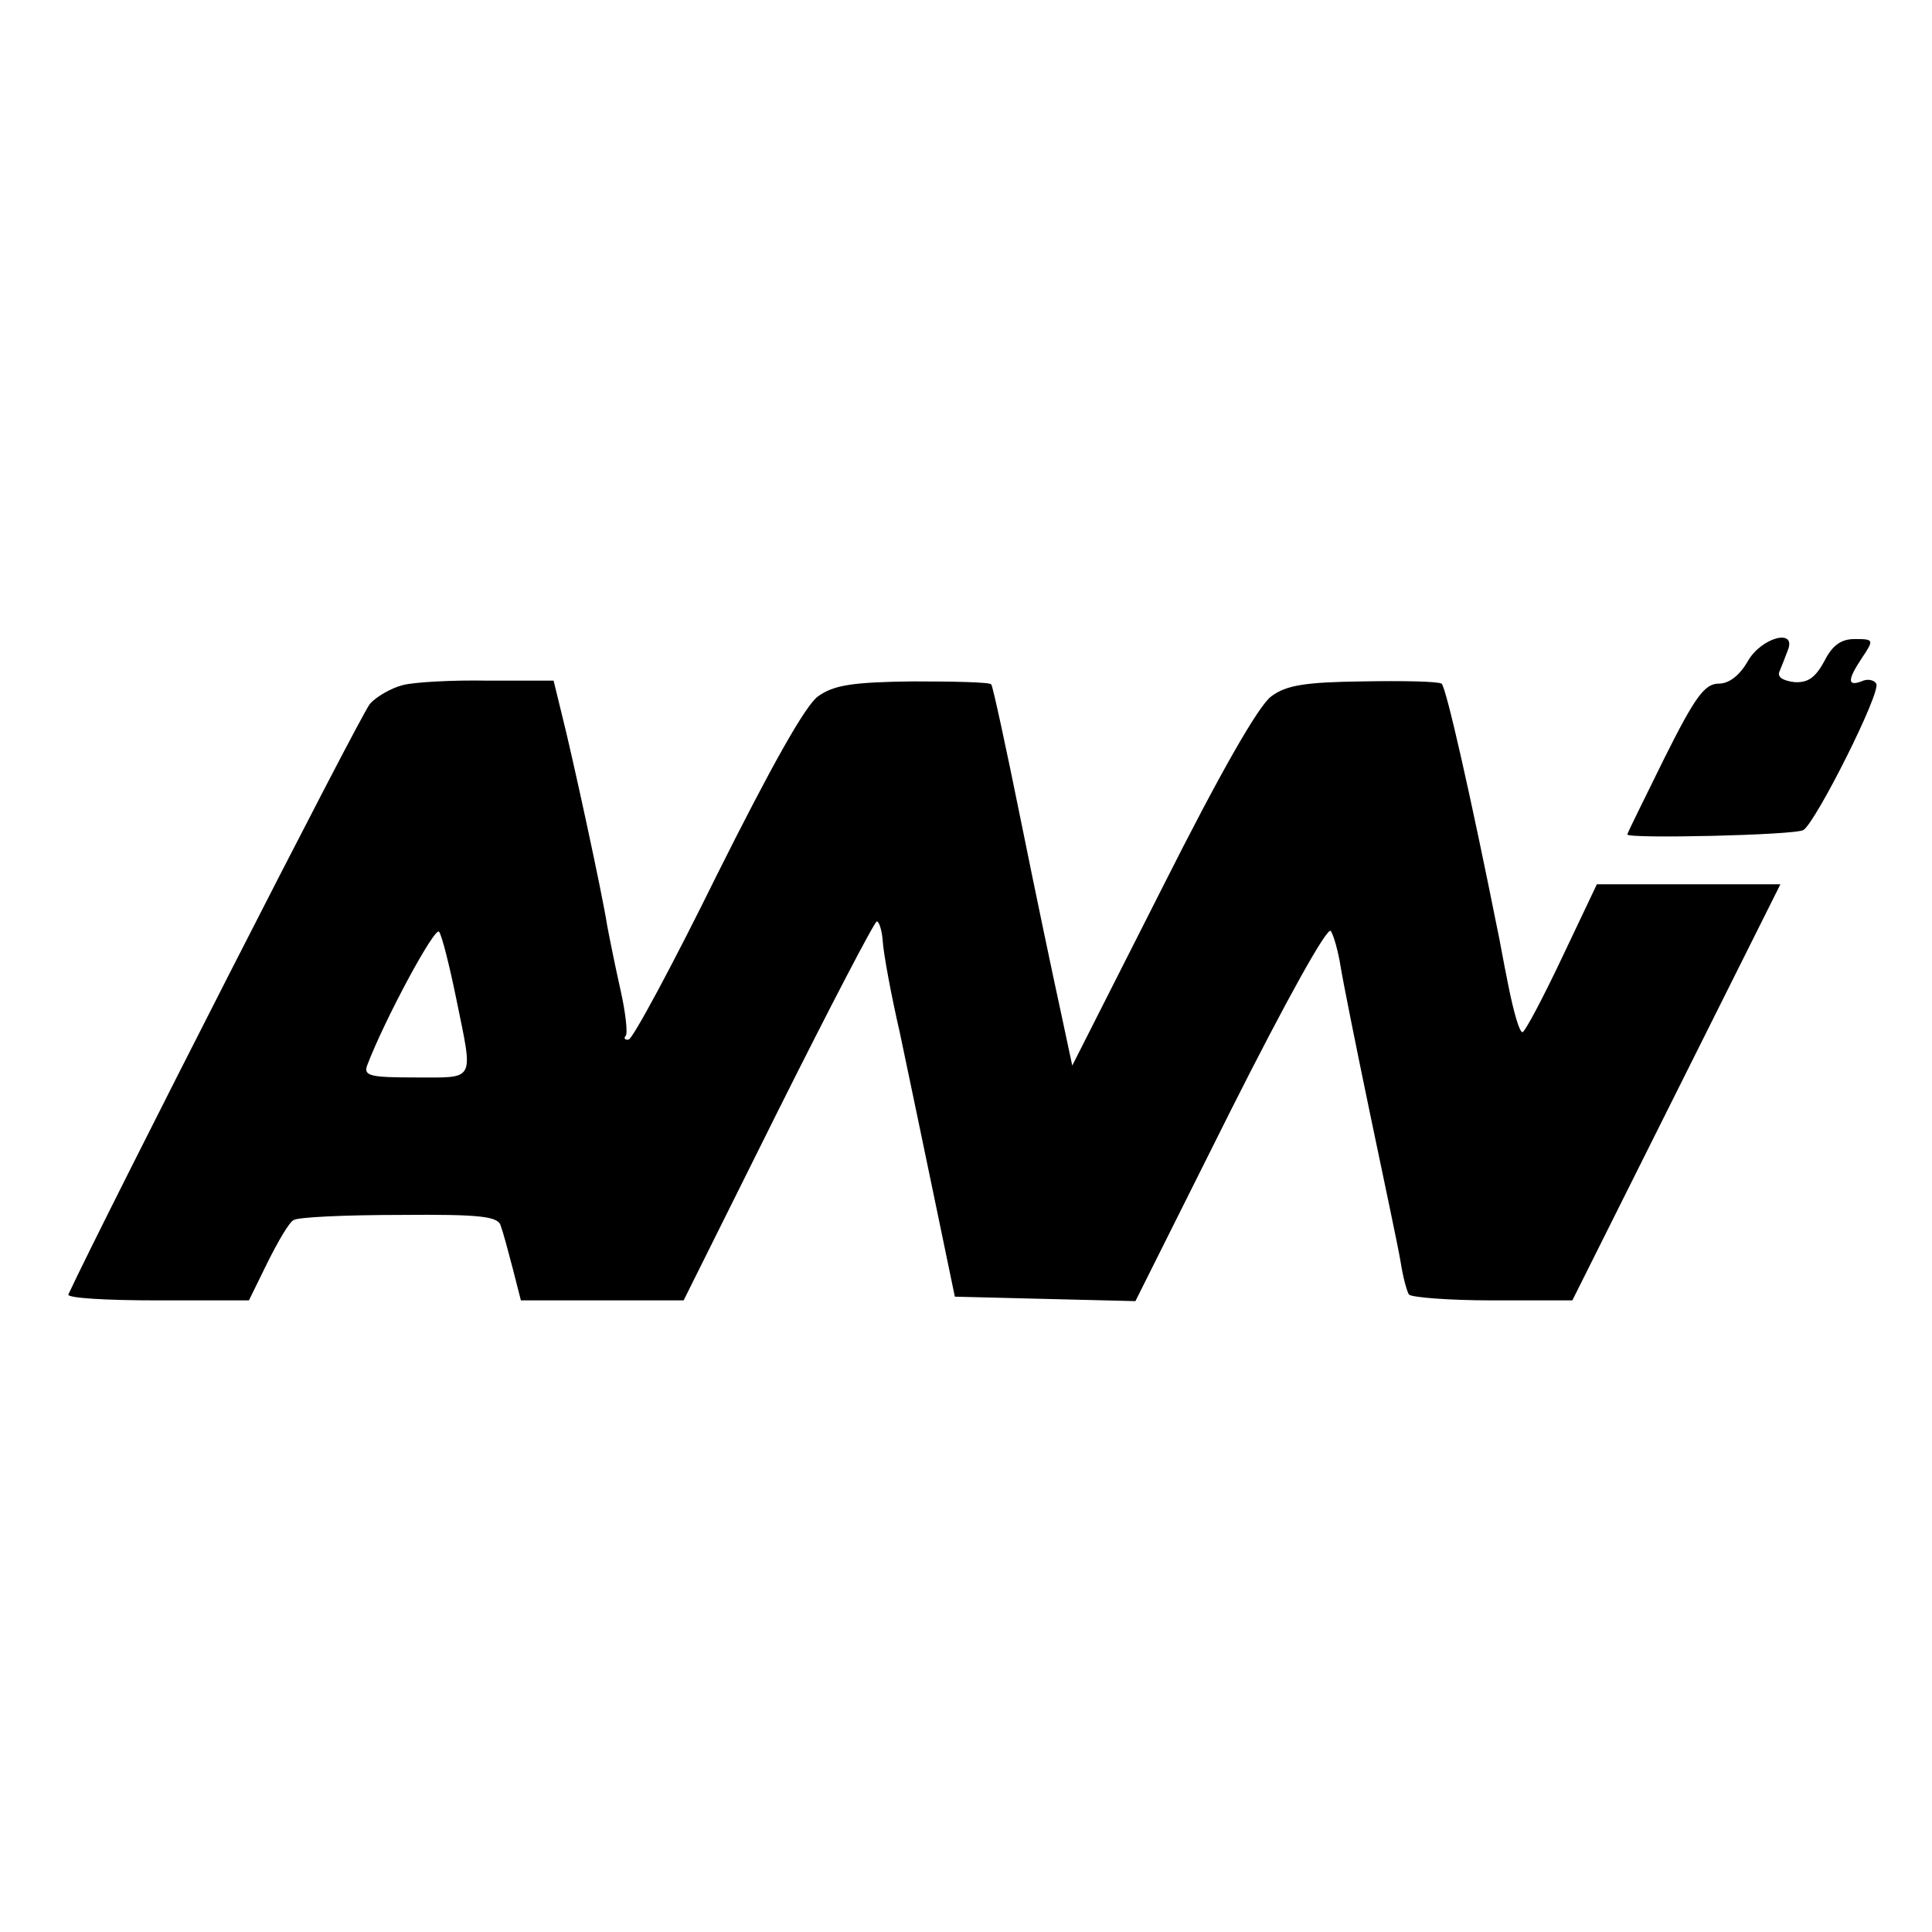 <?xml version="1.0" standalone="no"?>
<!DOCTYPE svg PUBLIC "-//W3C//DTD SVG 20010904//EN"
 "http://www.w3.org/TR/2001/REC-SVG-20010904/DTD/svg10.dtd">
<svg version="1.0" xmlns="http://www.w3.org/2000/svg"
 width="260pt" height="260pt" viewBox="0 0 260 260"
 preserveAspectRatio="xMidYMid meet">
<g transform="translate(0,260) scale(0.1,-0.1)"
fill="#000000" stroke="none">
<path d="M2352 1710 c-11 -19 -25 -30 -39 -30 -19 0 -32 -18 -73 -100 -27 -55
-50 -101 -50 -103 0 -6 226 -1 237 6 17 11 105 186 98 197 -3 5 -12 7 -20 3
-19 -7 -19 2 1 32 16 24 16 25 -10 25 -18 0 -30 -8 -41 -30 -12 -22 -22 -29
-40 -28 -16 2 -24 7 -20 15 3 7 8 20 11 28 12 30 -36 17 -54 -15z"/>
<path d="M542 1678 c-16 -4 -36 -16 -44 -25 -12 -13 -359 -694 -406 -795 -2
-5 52 -8 120 -8 l123 0 25 51 c14 28 29 54 35 57 5 4 70 7 143 7 110 1 133 -2
136 -15 3 -8 10 -34 16 -57 l11 -43 109 0 110 0 127 255 c70 140 130 255 133
255 3 0 7 -12 8 -27 1 -16 11 -71 23 -123 11 -52 32 -153 47 -225 l27 -130
121 -3 122 -3 128 256 c74 147 131 250 135 242 4 -6 10 -28 13 -47 3 -19 21
-109 40 -200 19 -91 38 -180 41 -199 3 -19 8 -38 11 -43 3 -4 54 -8 113 -8
l107 0 140 280 140 280 -123 0 -124 0 -47 -99 c-26 -55 -50 -100 -53 -100 -4
-1 -12 27 -19 62 -7 34 -13 69 -15 77 -35 175 -69 326 -75 330 -5 3 -52 4
-106 3 -77 -1 -103 -5 -123 -20 -17 -12 -69 -103 -147 -258 l-121 -239 -16 75
c-9 41 -33 155 -53 254 -20 99 -38 182 -40 184 -2 3 -50 4 -106 4 -81 -1 -106
-5 -127 -20 -17 -12 -63 -94 -136 -240 -60 -122 -114 -222 -119 -222 -5 -1 -7
2 -4 5 3 3 0 31 -7 62 -7 31 -15 71 -18 87 -6 40 -47 229 -61 284 l-11 45 -88
0 c-48 1 -100 -2 -115 -6z m72 -422 c23 -113 27 -106 -55 -106 -60 0 -70 2
-65 16 24 63 92 189 97 180 4 -6 14 -46 23 -90z"/>
</g>
</svg>
